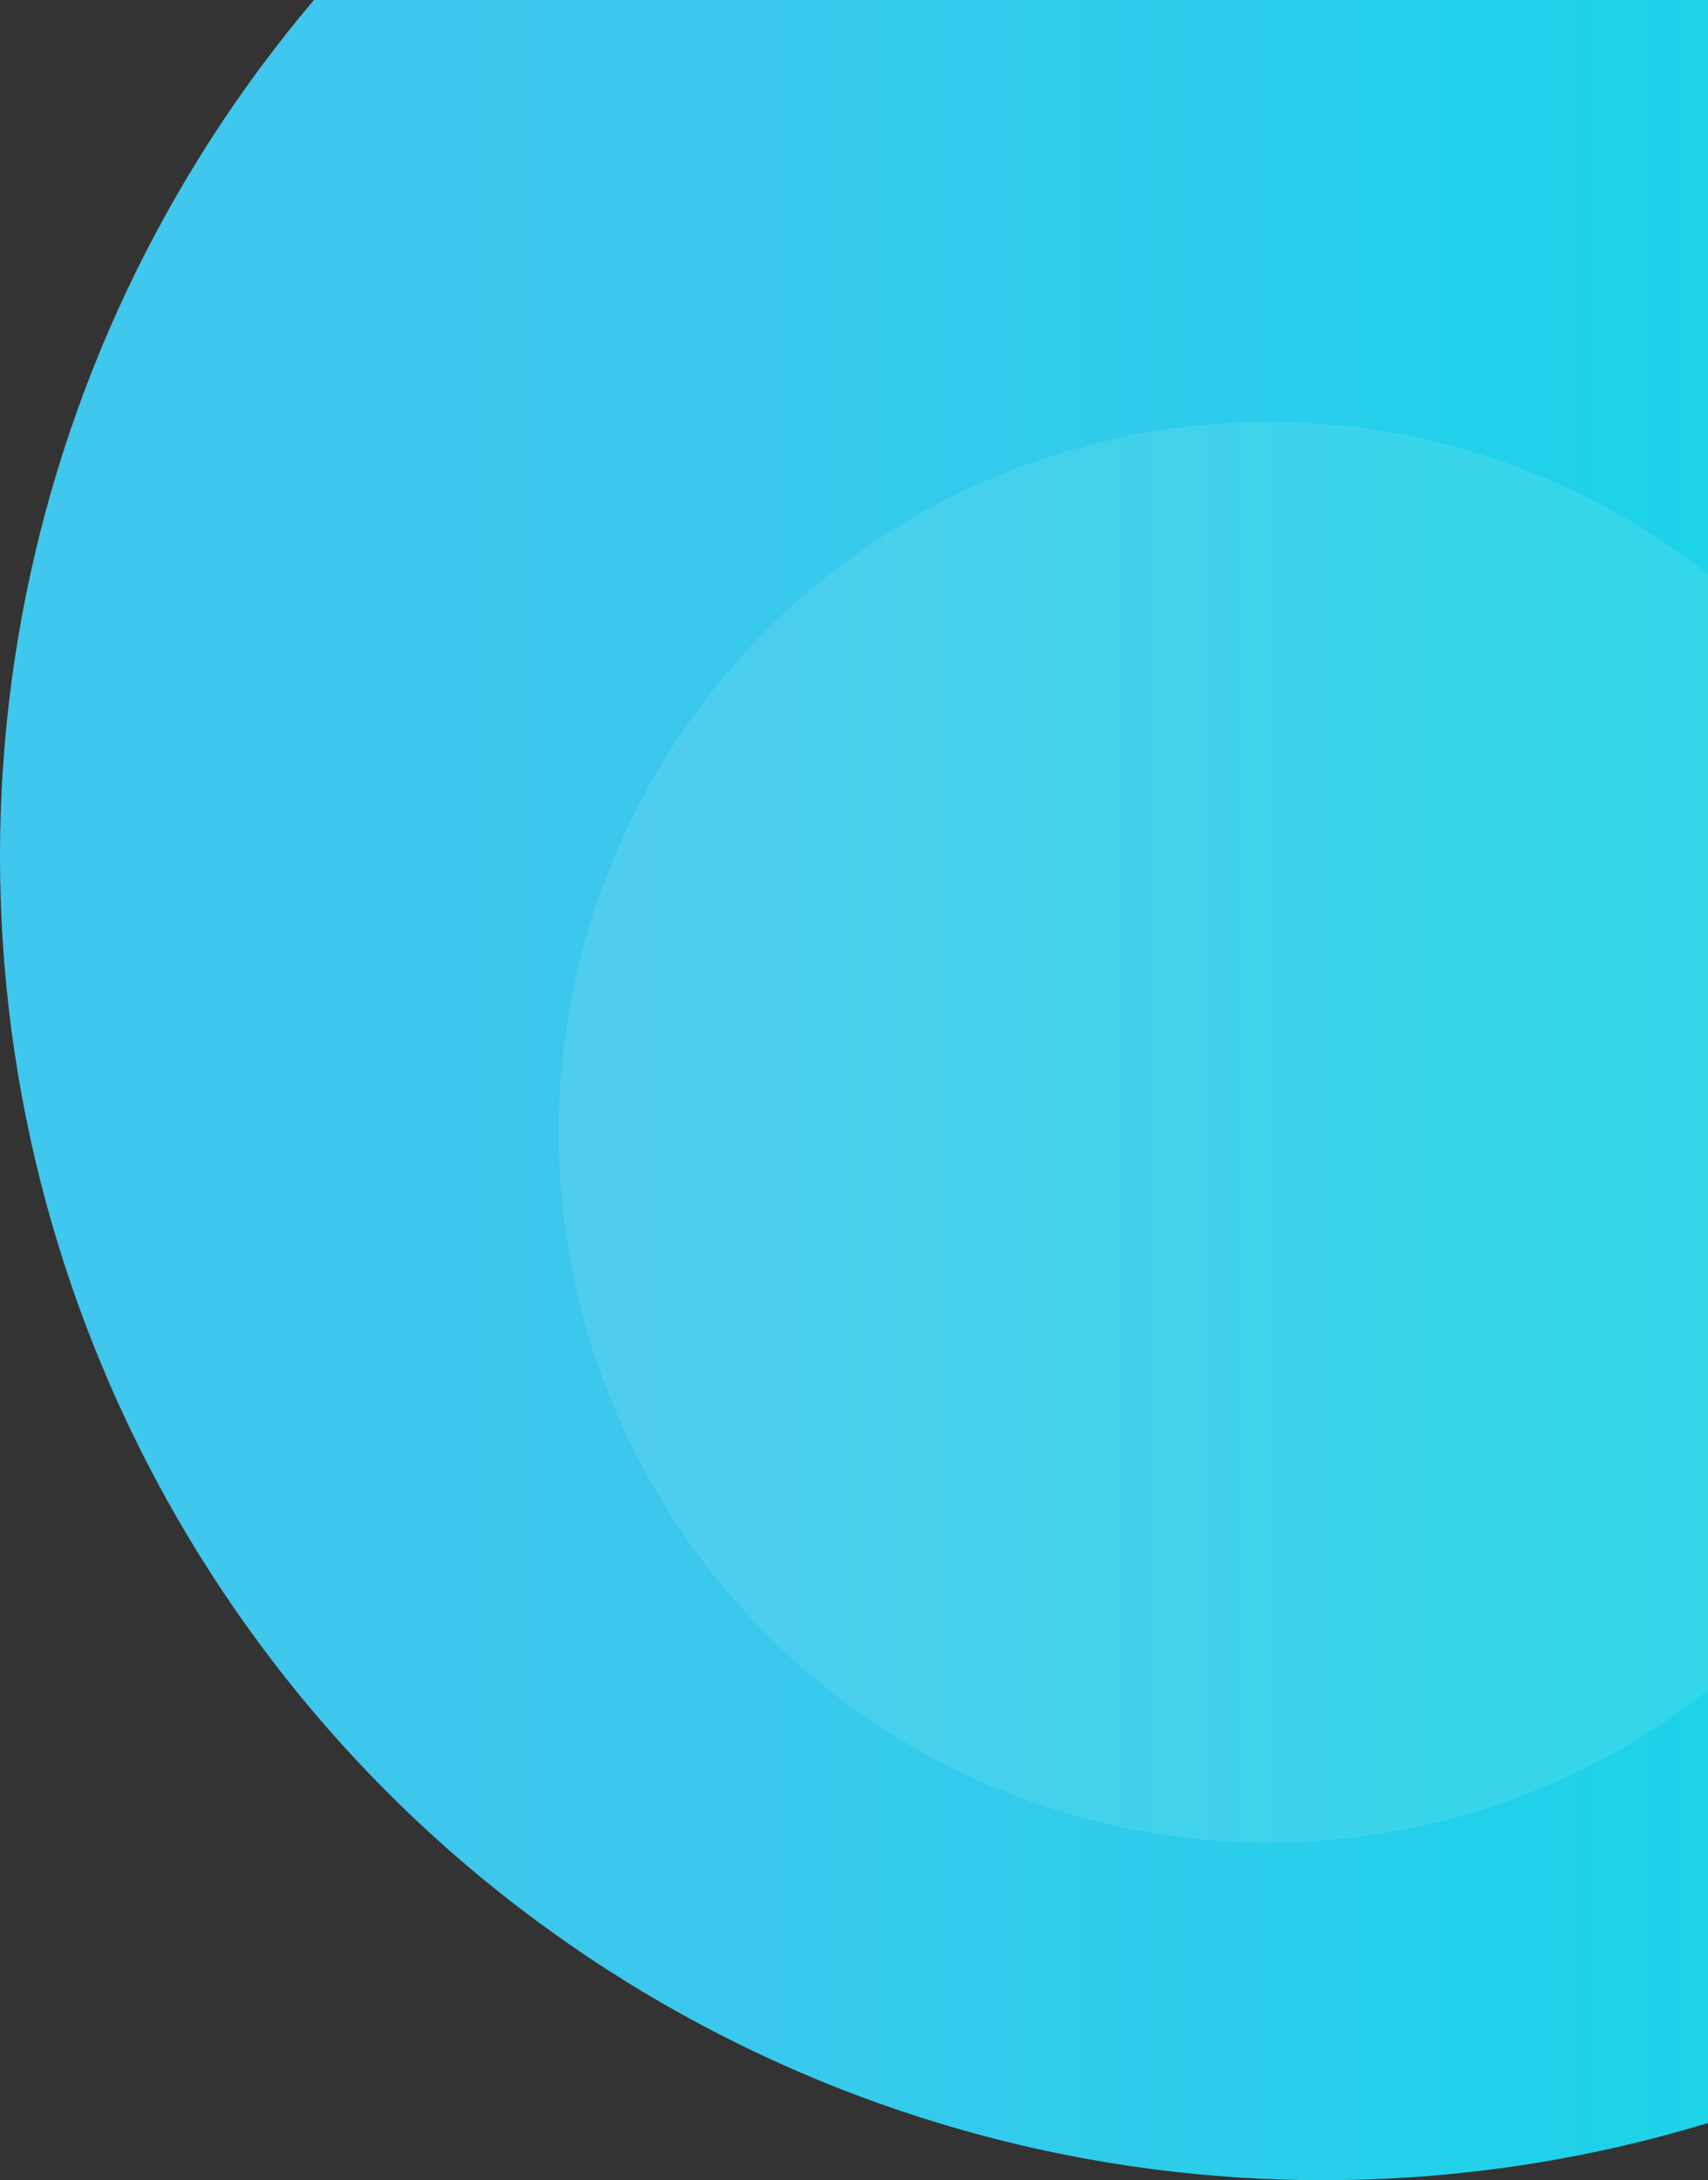 <?xml version="1.0" encoding="UTF-8"?> <svg xmlns="http://www.w3.org/2000/svg" width="486" height="620" viewBox="0 0 486 620" fill="none"><rect x="0" y="0" width="486" height="620" fill="#333333" stroke="none"/> <circle cx="376.5" cy="243.5" r="376.5" fill="url(#paint0_linear)"></circle> <circle opacity="0.1" cx="361" cy="322" r="202" fill="white"></circle> <defs> <linearGradient id="paint0_linear" x1="12.224" y1="394.1" x2="767.669" y2="394.1" gradientUnits="userSpaceOnUse"> <stop stop-color="#40C7ED"></stop> <stop offset="0.067" stop-color="#40C7ED"></stop> <stop offset="0.133" stop-color="#3EC7ED"></stop> <stop offset="0.2" stop-color="#3CC8EC"></stop> <stop offset="0.267" stop-color="#39C9EC"></stop> <stop offset="0.333" stop-color="#34CBEB"></stop> <stop offset="0.4" stop-color="#2FCCEA"></stop> <stop offset="0.467" stop-color="#29CEEA"></stop> <stop offset="0.533" stop-color="#23D0E9"></stop> <stop offset="0.6" stop-color="#1ED2E8"></stop> <stop offset="0.667" stop-color="#18D4E7"></stop> <stop offset="0.733" stop-color="#14D5E7"></stop> <stop offset="0.8" stop-color="#11D6E6"></stop> <stop offset="0.867" stop-color="#0ED7E6"></stop> <stop offset="0.933" stop-color="#0DD7E6"></stop> <stop offset="1" stop-color="#0CD7E6"></stop> </linearGradient> </defs> </svg> 